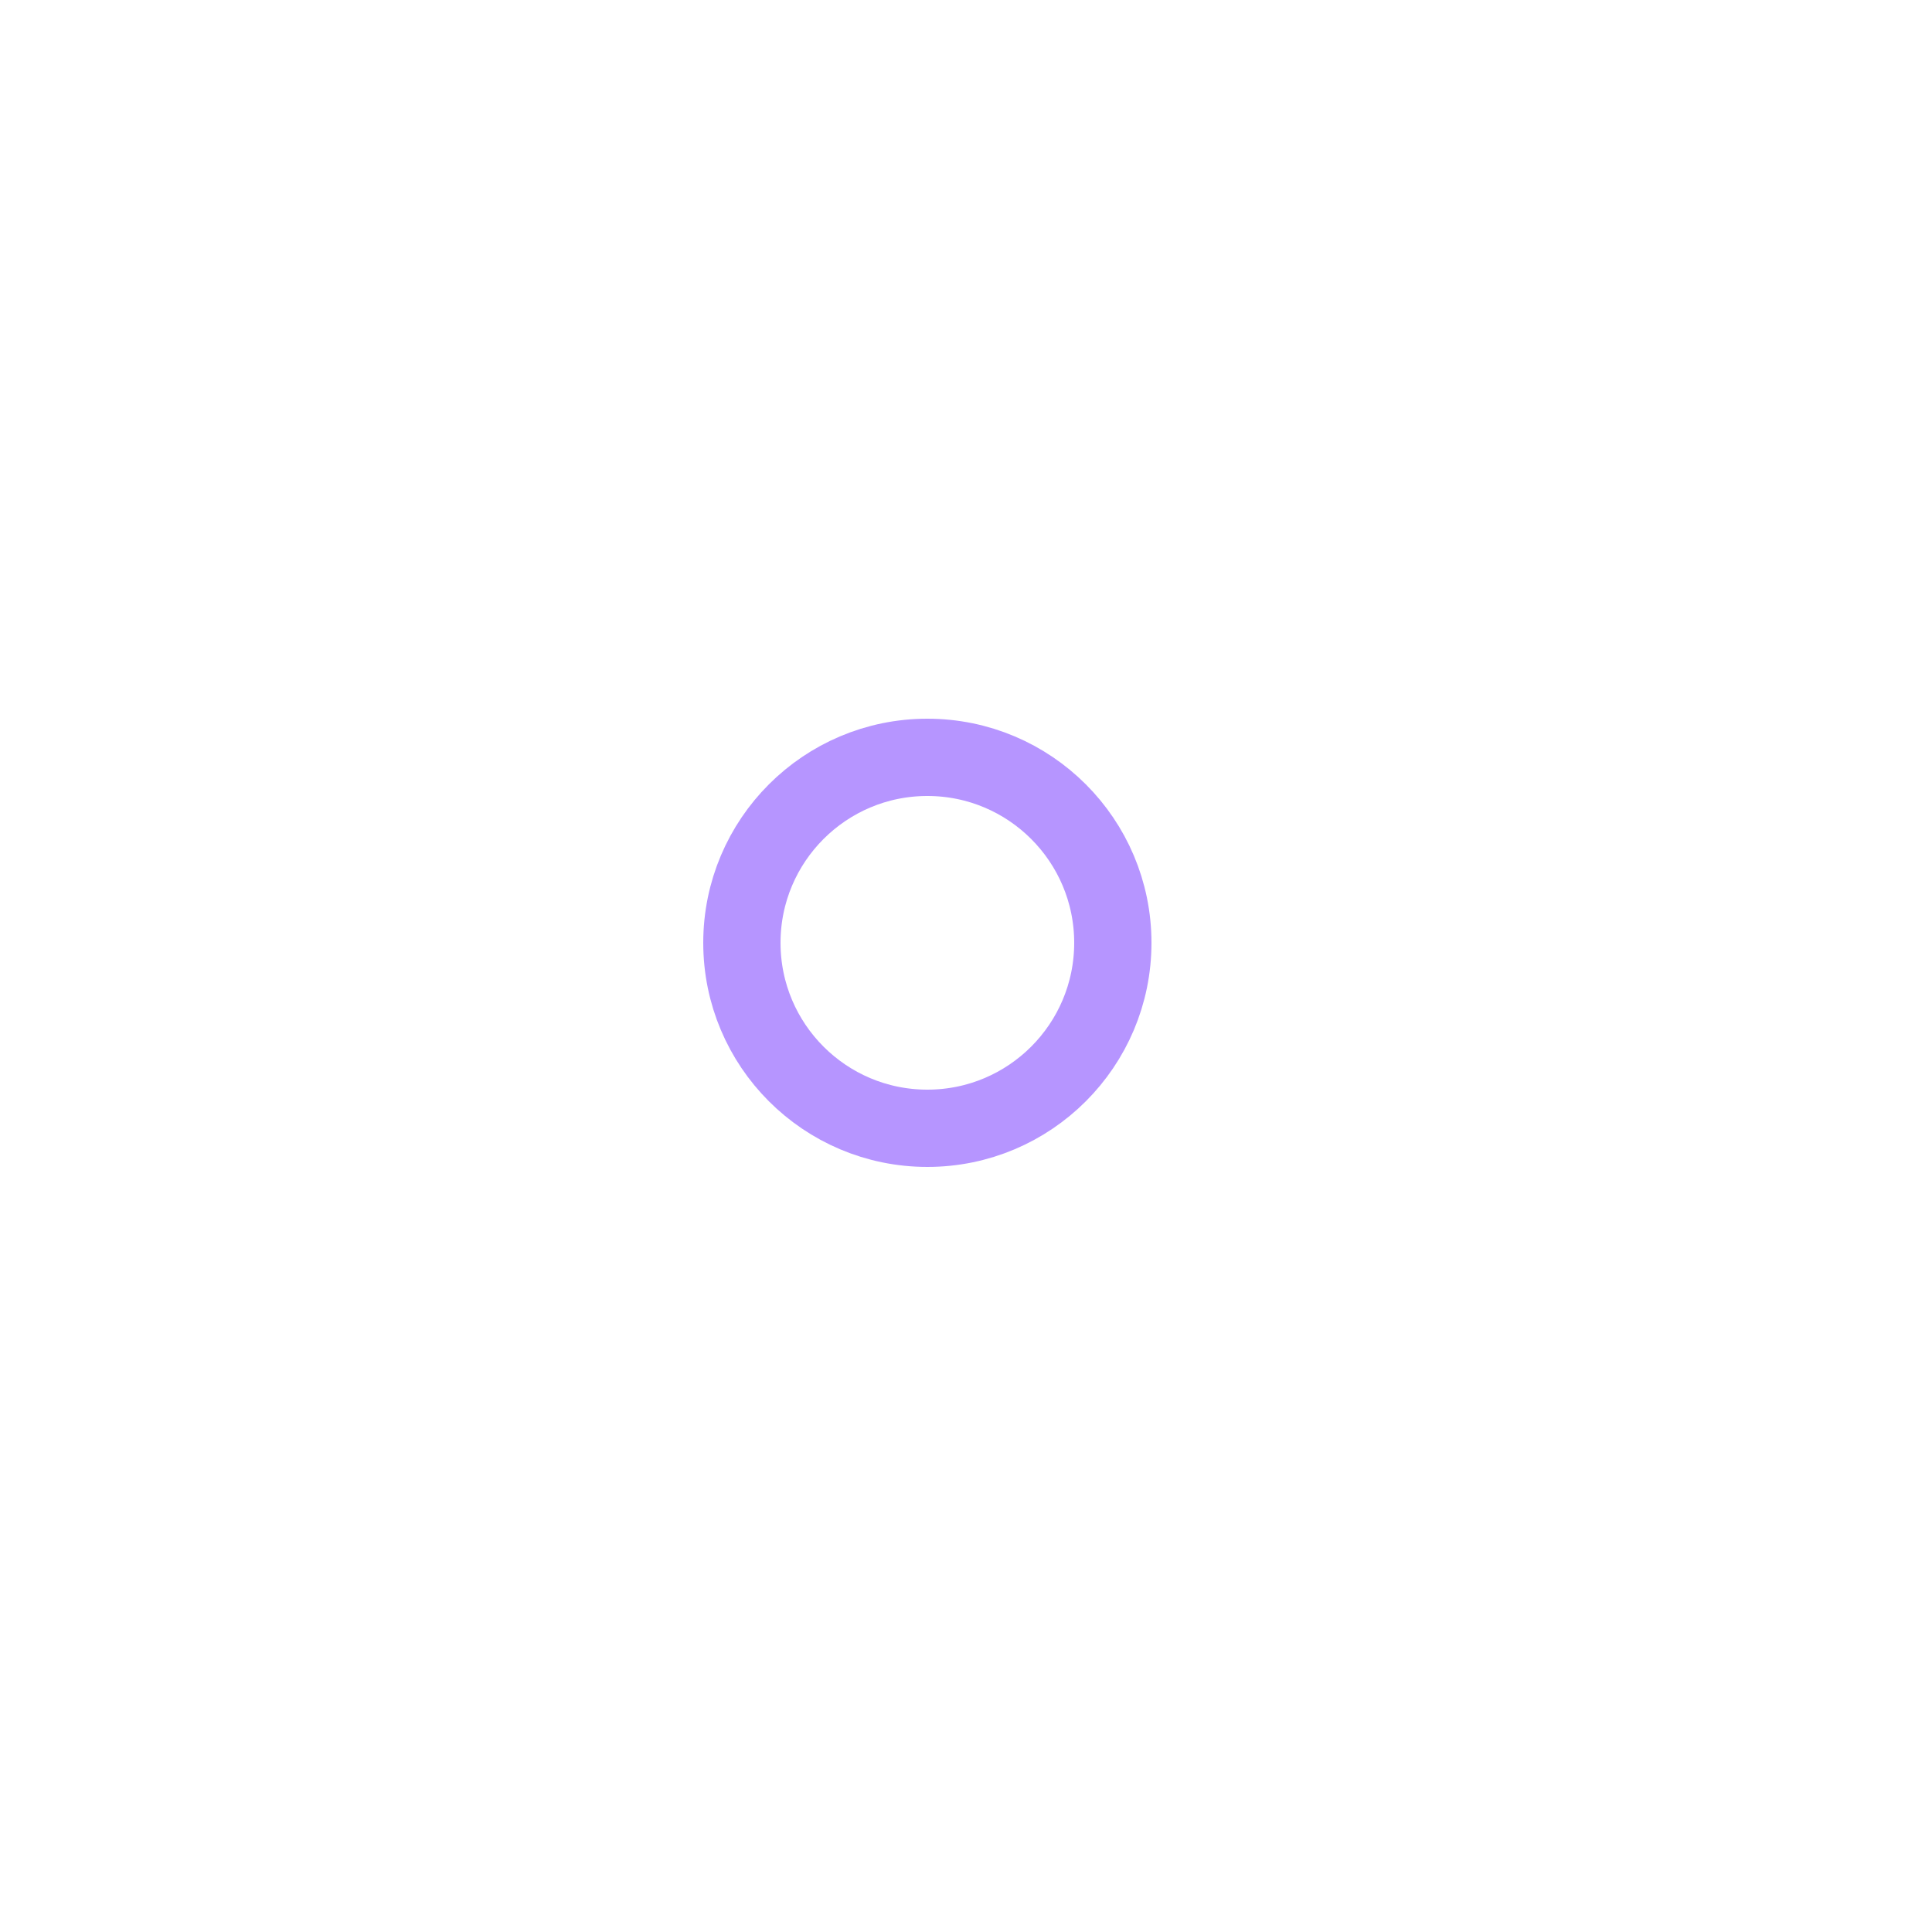 <svg width="125" height="125" viewBox="0 0 125 125" fill="none" xmlns="http://www.w3.org/2000/svg">
<g clip-path="url(#clip0_66_250)">
<g style="mix-blend-mode:soft-light" opacity="0.53" filter="url(#filter0_f_66_250)">
<path d="M59 73C65.627 73 71 67.627 71 61C71 54.373 65.627 49 59 49C52.373 49 47 54.373 47 61C47 67.627 52.373 73 59 73Z" stroke="white" stroke-width="5" stroke-miterlimit="10"/>
</g>
<g style="mix-blend-mode:overlay" filter="url(#filter1_f_66_250)">
<path d="M60 73C66.627 73 72 67.627 72 61C72 54.373 66.627 49 60 49C53.373 49 48 54.373 48 61C48 67.627 53.373 73 60 73Z" stroke="white" stroke-width="5" stroke-miterlimit="10"/>
</g>
<g style="mix-blend-mode:overlay">
<path d="M60 73C66.627 73 72 67.627 72 61C72 54.373 66.627 49 60 49C53.373 49 48 54.373 48 61C48 67.627 53.373 73 60 73Z" stroke="#B695FF" stroke-width="5" stroke-miterlimit="10"/>
</g>
</g>
<defs>
<filter id="filter0_f_66_250" x="-38.9" y="-36.9" width="206.351" height="206.351" filterUnits="userSpaceOnUse" color-interpolation-filters="sRGB">
<feFlood flood-opacity="0" result="BackgroundImageFix"/>
<feBlend mode="normal" in="SourceGraphic" in2="BackgroundImageFix" result="shape"/>
<feGaussianBlur stdDeviation="9.45" result="effect1_foregroundBlur_66_250"/>
</filter>
<filter id="filter1_f_66_250" x="-43.168" y="-42.579" width="216.763" height="216.762" filterUnits="userSpaceOnUse" color-interpolation-filters="sRGB">
<feFlood flood-opacity="0" result="BackgroundImageFix"/>
<feBlend mode="normal" in="SourceGraphic" in2="BackgroundImageFix" result="shape"/>
<feGaussianBlur stdDeviation="12.3" result="effect1_foregroundBlur_66_250"/>
</filter>
<clipPath id="clip0_66_250">
<rect width="125" height="125" fill="white"/>
</clipPath>
</defs>
</svg>
